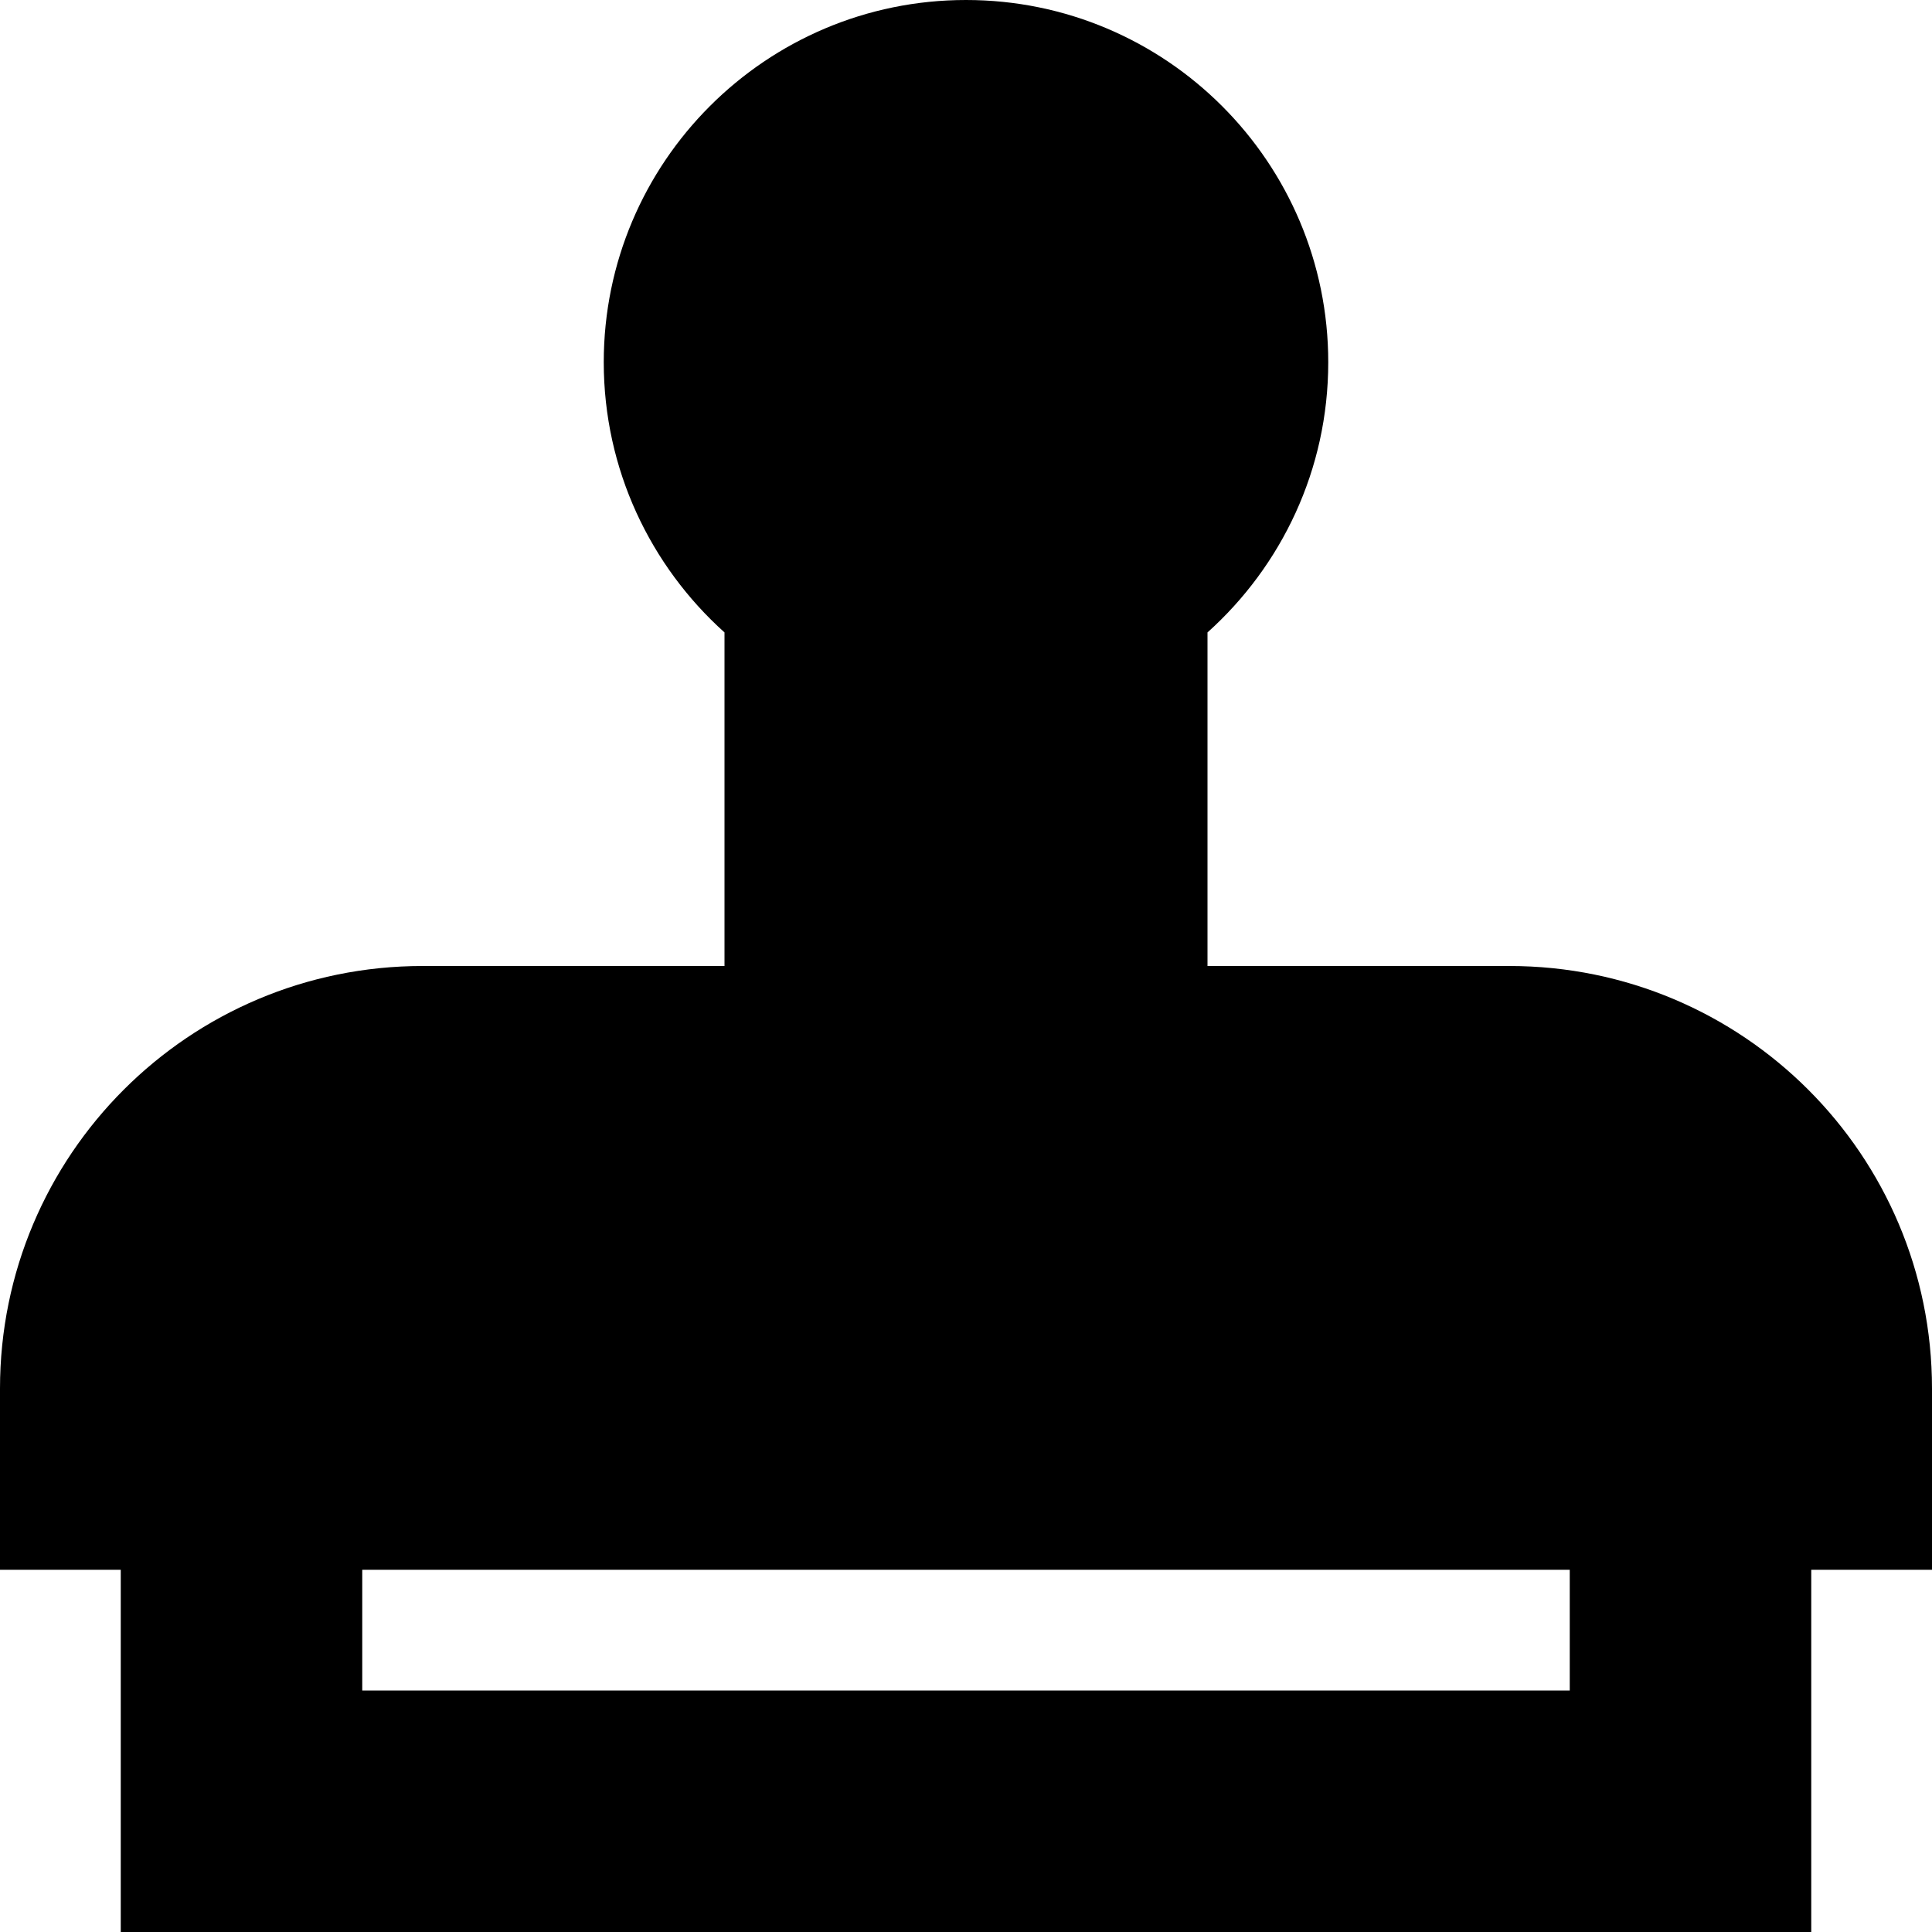 <svg xmlns="http://www.w3.org/2000/svg" viewBox="0 0 512 512"><!--! Font Awesome Pro 6.6.0 by @fontawesome - https://fontawesome.com License - https://fontawesome.com/license (Commercial License) Copyright 2024 Fonticons, Inc. --><path d="M320 167.6c19.6-17.6 32-43.1 32-71.6c0-53-43-96-96-96s-96 43-96 96c0 28.4 12.4 54 32 71.6l0 88.4-80 0C50.1 256 0 306.1 0 368l0 48 32 0 0 32 0 64 64 0 320 0 64 0 0-64 0-32 32 0 0-48c0-61.9-50.1-112-112-112l-80 0 0-88.4zM416 416l0 32L96 448l0-32 320 0z"/></svg>